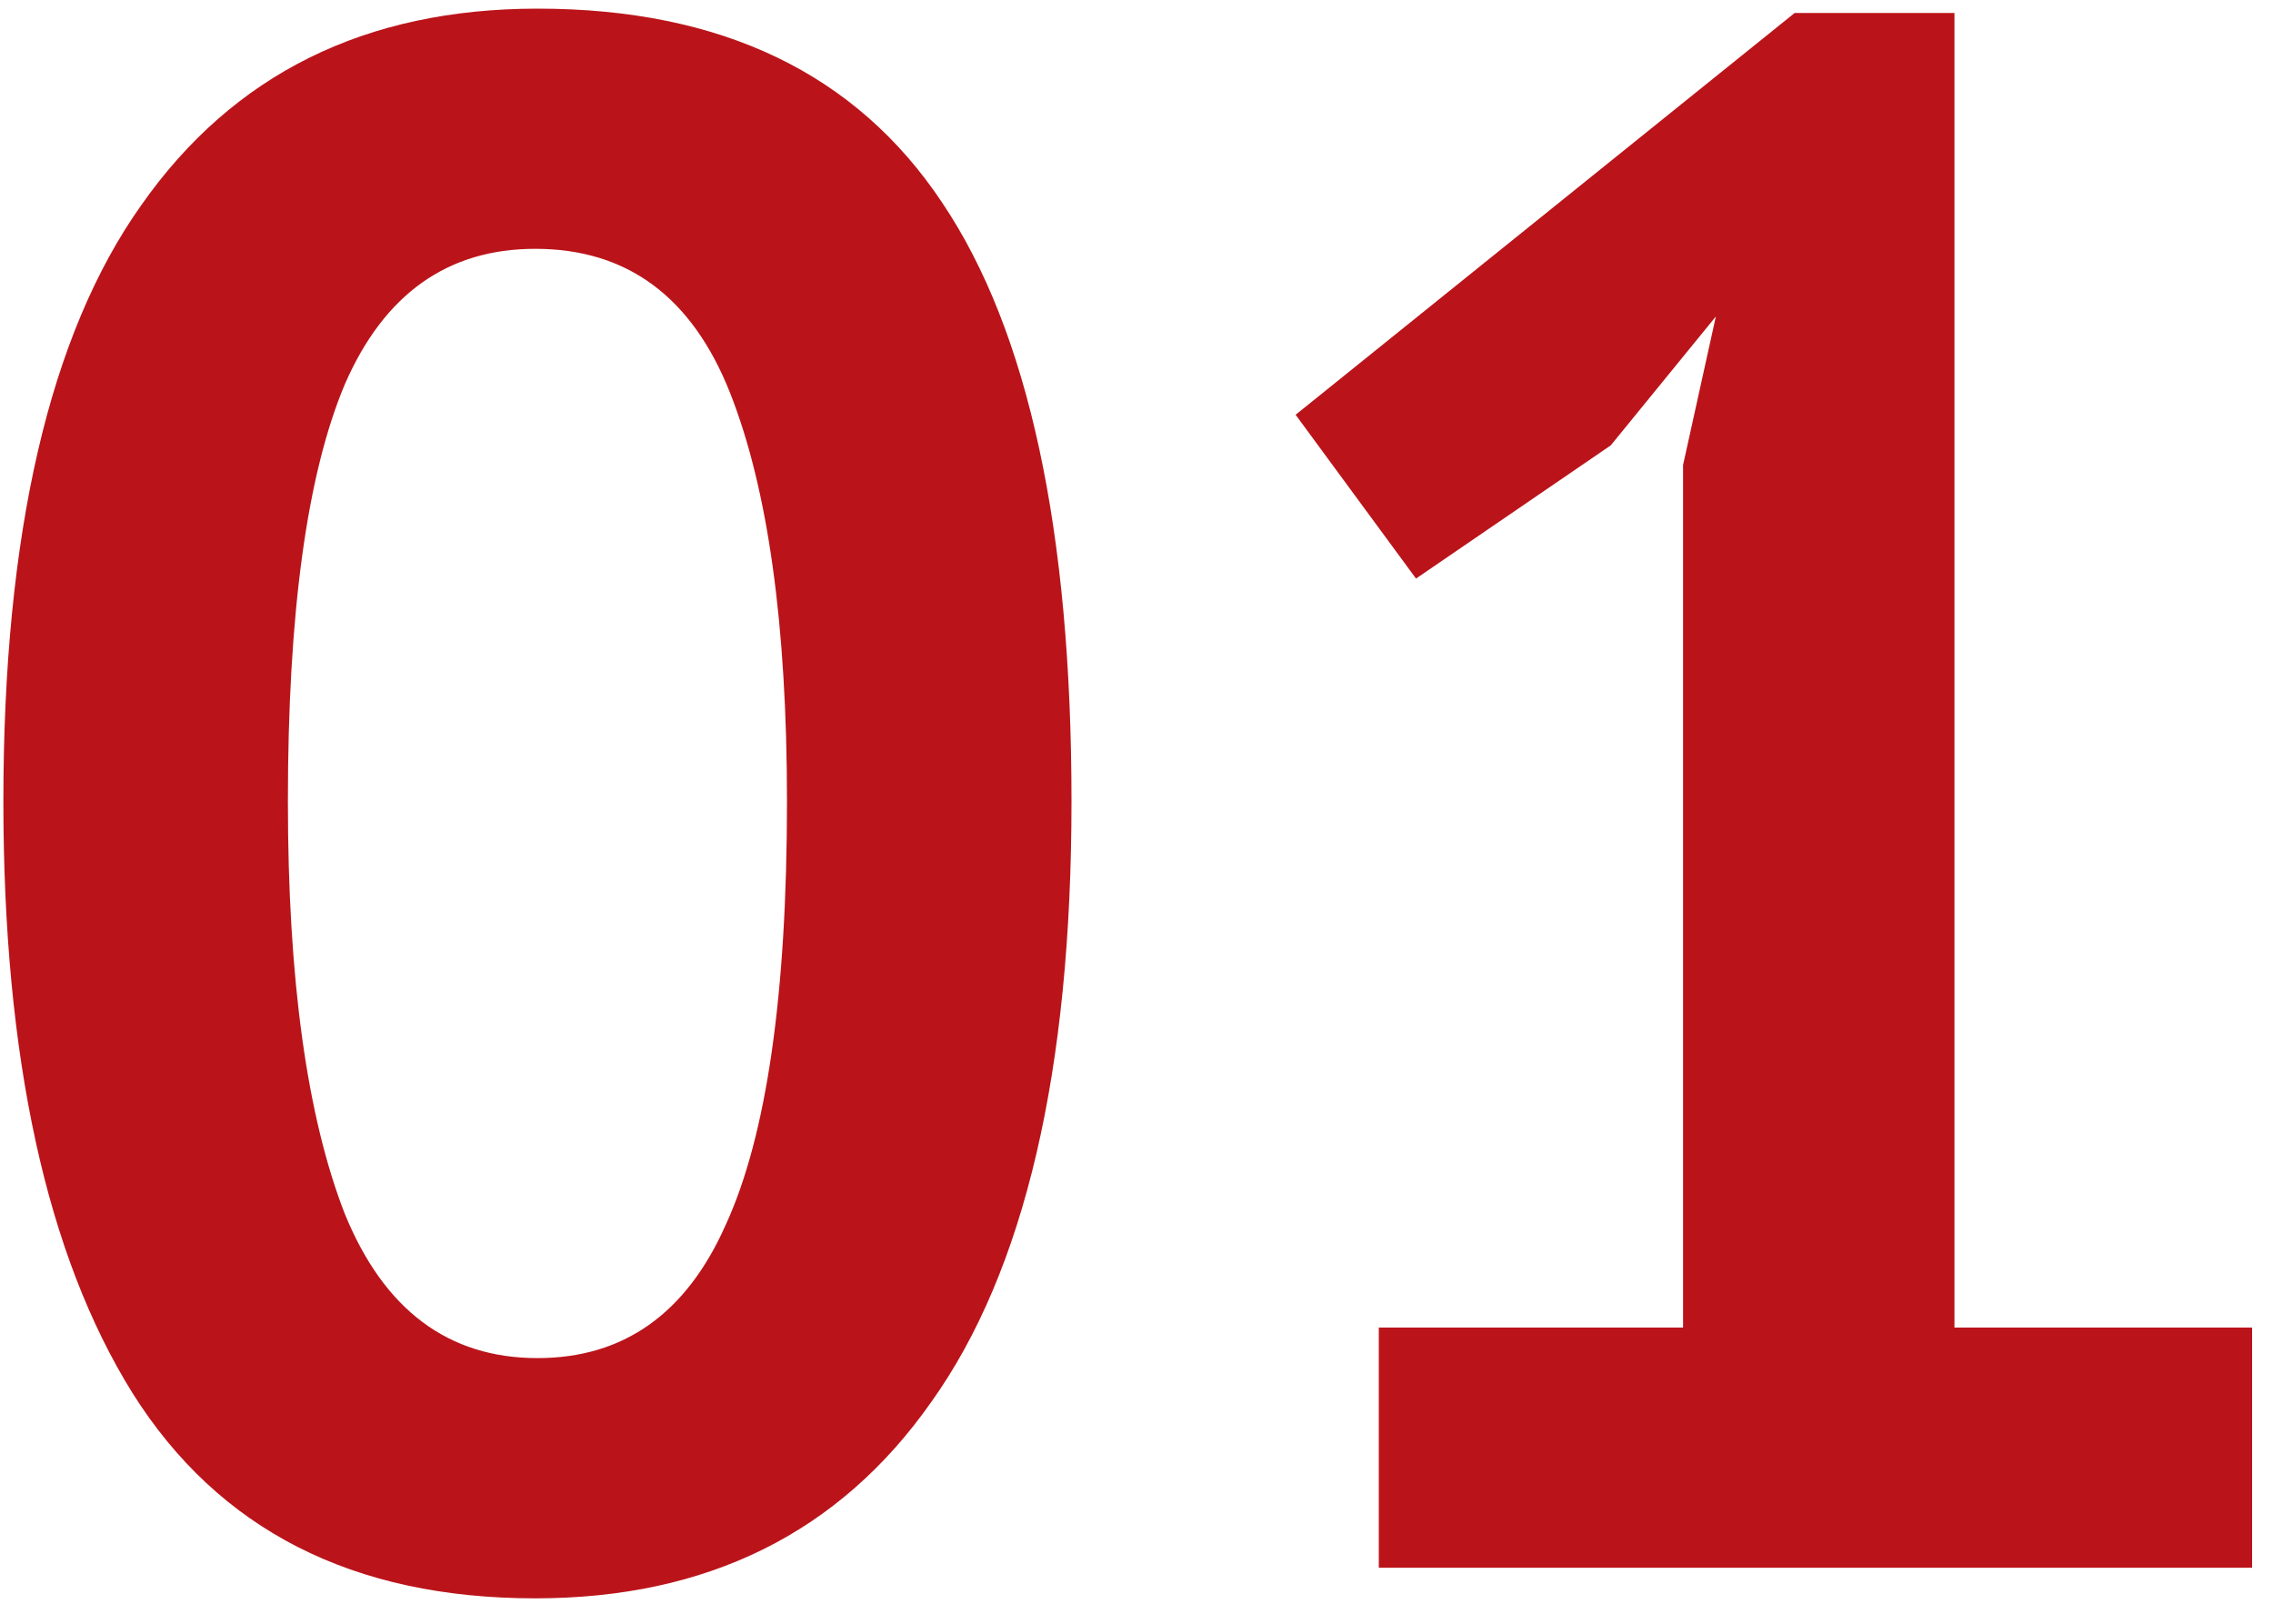<?xml version="1.0" encoding="UTF-8"?> <svg xmlns="http://www.w3.org/2000/svg" width="35" height="25" viewBox="0 0 35 25" fill="none"> <g clip-path="url(#clip0_120_325)"> <path d="M0.052 12.337C0.052 8.213 0.76 5.154 2.175 3.159C3.591 1.141 5.624 0.133 8.276 0.133C11.107 0.133 13.185 1.13 14.511 3.125C15.836 5.097 16.499 8.168 16.499 12.337C16.499 16.484 15.78 19.566 14.342 21.583C12.927 23.6 10.893 24.609 8.242 24.609C5.433 24.609 3.366 23.555 2.04 21.448C0.715 19.319 0.052 16.282 0.052 12.337ZM4.433 12.337C4.433 15.072 4.725 17.19 5.31 18.691C5.916 20.171 6.905 20.91 8.276 20.91C9.601 20.91 10.567 20.227 11.174 18.86C11.803 17.492 12.118 15.318 12.118 12.337C12.118 9.625 11.826 7.529 11.242 6.05C10.657 4.571 9.657 3.831 8.242 3.831C6.894 3.831 5.916 4.526 5.31 5.916C4.725 7.305 4.433 9.446 4.433 12.337ZM21.231 20.44H25.916L25.916 7.16L26.421 4.873L24.803 6.857L21.804 8.908L19.95 6.386L27.634 0.2L30.095 0.2L30.095 20.44L34.678 20.44L34.678 24.138L21.231 24.138V20.44Z" fill="#BA141A"></path> </g> <defs> <clipPath id="clip0_120_325"> <rect width="35" height="25" fill="white"></rect> </clipPath> </defs> </svg> 